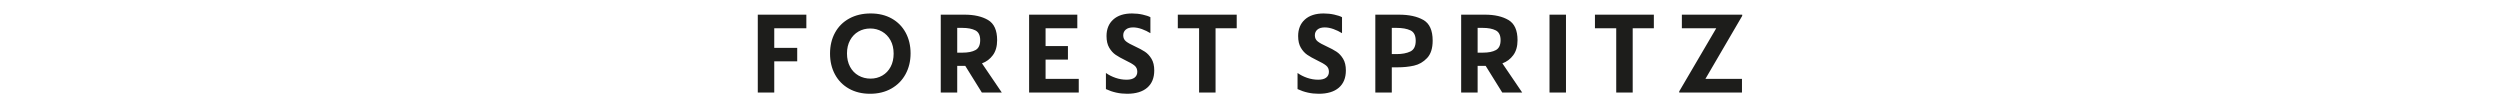 <?xml version="1.0" encoding="UTF-8"?> <!-- Generator: Adobe Illustrator 23.0.4, SVG Export Plug-In . SVG Version: 6.00 Build 0) --> <svg xmlns="http://www.w3.org/2000/svg" xmlns:xlink="http://www.w3.org/1999/xlink" id="Layer_1" x="0px" y="0px" viewBox="0 0 1247.78 46.8" style="enable-background:new 0 0 1247.78 46.8;" xml:space="preserve"> <style type="text/css"> .st0{clip-path:url(#SVGID_2_);fill:#1D1D1B;} </style> <g> <defs> <rect id="SVGID_1_" x="378.22" y="6.72" width="491.33" height="40.08"></rect> </defs> <clipPath id="SVGID_2_"> <use xlink:href="#SVGID_1_" style="overflow:visible;"></use> </clipPath> <path class="st0" d="M838.12,46.2h31.32v-6.84H851.2l18.36-31.44v-0.6h-30.12v6.78h17.16l-18.48,31.5V46.2z M806.68,46.2h8.22V14.1 h10.56V7.32h-29.4v6.78h10.62V46.2z M773.38,46.2h8.22V7.32h-8.22V46.2z M740.14,26.28h-2.64V13.92h2.64 c2.64,0,4.77,0.41,6.39,1.23c1.62,0.82,2.43,2.45,2.43,4.89c0,2.44-0.78,4.09-2.34,4.95C745.06,25.85,742.9,26.28,740.14,26.28 M749.86,31.62c2.2-0.8,4.01-2.16,5.43-4.08c1.42-1.92,2.13-4.42,2.13-7.5c0-4.92-1.51-8.27-4.53-10.05 c-3.02-1.78-6.93-2.67-11.73-2.67h-11.88V46.2h8.22V32.88h4.02l8.28,13.32h9.96L749.86,31.62z M697,27h-2.34V13.92h2.4 c2.84,0,5.14,0.41,6.9,1.23c1.76,0.82,2.64,2.55,2.64,5.19c0,2.72-0.9,4.51-2.7,5.37C702.1,26.57,699.8,27,697,27 M698.26,7.32 h-11.82V46.2h8.22V33.6h2.88c2.96,0,5.69-0.28,8.19-0.84c2.5-0.56,4.68-1.82,6.54-3.78c1.86-1.96,2.79-4.86,2.79-8.7 c0-5.12-1.55-8.56-4.65-10.32C707.31,8.2,703.26,7.32,698.26,7.32 M658.18,46.8c4.36,0,7.71-1.01,10.05-3.03 c2.34-2.02,3.51-4.89,3.51-8.61c0-2.36-0.46-4.3-1.38-5.82c-0.92-1.52-2.02-2.7-3.3-3.54c-1.28-0.84-2.92-1.72-4.92-2.64 c-2.04-0.92-3.53-1.75-4.47-2.49c-0.94-0.74-1.41-1.75-1.41-3.03c0-1.2,0.43-2.16,1.29-2.88c0.86-0.72,2.07-1.08,3.63-1.08 c1.4,0,2.87,0.28,4.41,0.84c1.54,0.56,2.95,1.24,4.23,2.04V8.58c-0.88-0.48-2.17-0.91-3.87-1.29c-1.7-0.38-3.47-0.57-5.31-0.57 c-4,0-7.12,1.01-9.36,3.03c-2.24,2.02-3.36,4.77-3.36,8.25c0,2.36,0.45,4.3,1.35,5.82c0.9,1.52,1.97,2.7,3.21,3.54 c1.24,0.84,2.88,1.76,4.92,2.76c2.04,0.96,3.53,1.82,4.47,2.58c0.94,0.76,1.41,1.8,1.41,3.12c0,1.24-0.45,2.21-1.35,2.91 c-0.9,0.7-2.23,1.05-3.99,1.05c-1.88,0-3.72-0.31-5.52-0.93c-1.8-0.62-3.4-1.43-4.8-2.43v8.04 C650.94,46.02,654.46,46.8,658.18,46.8 M598.48,46.2h8.22V14.1h10.56V7.32h-29.4v6.78h10.62V46.2z M562.54,46.8 c4.36,0,7.71-1.01,10.05-3.03c2.34-2.02,3.51-4.89,3.51-8.61c0-2.36-0.46-4.3-1.38-5.82c-0.92-1.52-2.02-2.7-3.3-3.54 c-1.28-0.84-2.92-1.72-4.92-2.64c-2.04-0.92-3.53-1.75-4.47-2.49c-0.94-0.74-1.41-1.75-1.41-3.03c0-1.2,0.43-2.16,1.29-2.88 c0.86-0.72,2.07-1.08,3.63-1.08c1.4,0,2.87,0.28,4.41,0.84c1.54,0.56,2.95,1.24,4.23,2.04V8.58c-0.88-0.48-2.17-0.91-3.87-1.29 c-1.7-0.38-3.47-0.57-5.31-0.57c-4,0-7.12,1.01-9.36,3.03c-2.24,2.02-3.36,4.77-3.36,8.25c0,2.36,0.45,4.3,1.35,5.82 c0.9,1.52,1.97,2.7,3.21,3.54s2.88,1.76,4.92,2.76c2.04,0.96,3.53,1.82,4.47,2.58c0.94,0.76,1.41,1.8,1.41,3.12 c0,1.24-0.45,2.21-1.35,2.91c-0.9,0.7-2.23,1.05-3.99,1.05c-1.88,0-3.72-0.31-5.52-0.93c-1.8-0.62-3.4-1.43-4.8-2.43v8.04 C555.3,46.02,558.82,46.8,562.54,46.8 M513.64,46.2h24.78v-6.84h-16.56v-9.6h11.16v-6.78h-11.16V14.1h15.84V7.32h-24.06V46.2z M480.4,26.28h-2.64V13.92h2.64c2.64,0,4.77,0.41,6.39,1.23c1.62,0.82,2.43,2.45,2.43,4.89c0,2.44-0.78,4.09-2.34,4.95 C485.32,25.85,483.16,26.28,480.4,26.28 M490.12,31.62c2.2-0.8,4.01-2.16,5.43-4.08c1.42-1.92,2.13-4.42,2.13-7.5 c0-4.92-1.51-8.27-4.53-10.05c-3.02-1.78-6.93-2.67-11.73-2.67h-11.88V46.2h8.22V32.88h4.02l8.28,13.32h9.96L490.12,31.62z M434.5,39.24c-2.2,0-4.2-0.51-6-1.53c-1.8-1.02-3.21-2.48-4.23-4.38c-1.02-1.9-1.53-4.13-1.53-6.69c0-2.48,0.51-4.66,1.53-6.54 c1.02-1.88,2.41-3.33,4.17-4.35c1.76-1.02,3.74-1.53,5.94-1.53c2.12,0,4.07,0.51,5.85,1.53c1.78,1.02,3.19,2.47,4.23,4.35 c1.04,1.88,1.56,4.1,1.56,6.66c0,2.52-0.5,4.72-1.5,6.6c-1,1.88-2.38,3.33-4.14,4.35C438.62,38.73,436.66,39.24,434.5,39.24 M434.26,46.8c4.04,0,7.59-0.87,10.65-2.61c3.06-1.74,5.42-4.14,7.08-7.2c1.66-3.06,2.49-6.51,2.49-10.35 c0-3.88-0.82-7.33-2.46-10.35c-1.64-3.02-3.96-5.37-6.96-7.05s-6.5-2.52-10.5-2.52c-4.04,0-7.6,0.84-10.68,2.52 c-3.08,1.68-5.45,4.04-7.11,7.08c-1.66,3.04-2.49,6.52-2.49,10.44c0,3.88,0.82,7.34,2.46,10.38c1.64,3.04,3.97,5.41,6.99,7.11 C426.75,45.95,430.26,46.8,434.26,46.8 M378.22,46.2h8.22V30.6h11.46v-6.72h-11.46V14.1h16.02V7.32h-24.24V46.2z"></path> </g> </svg> 